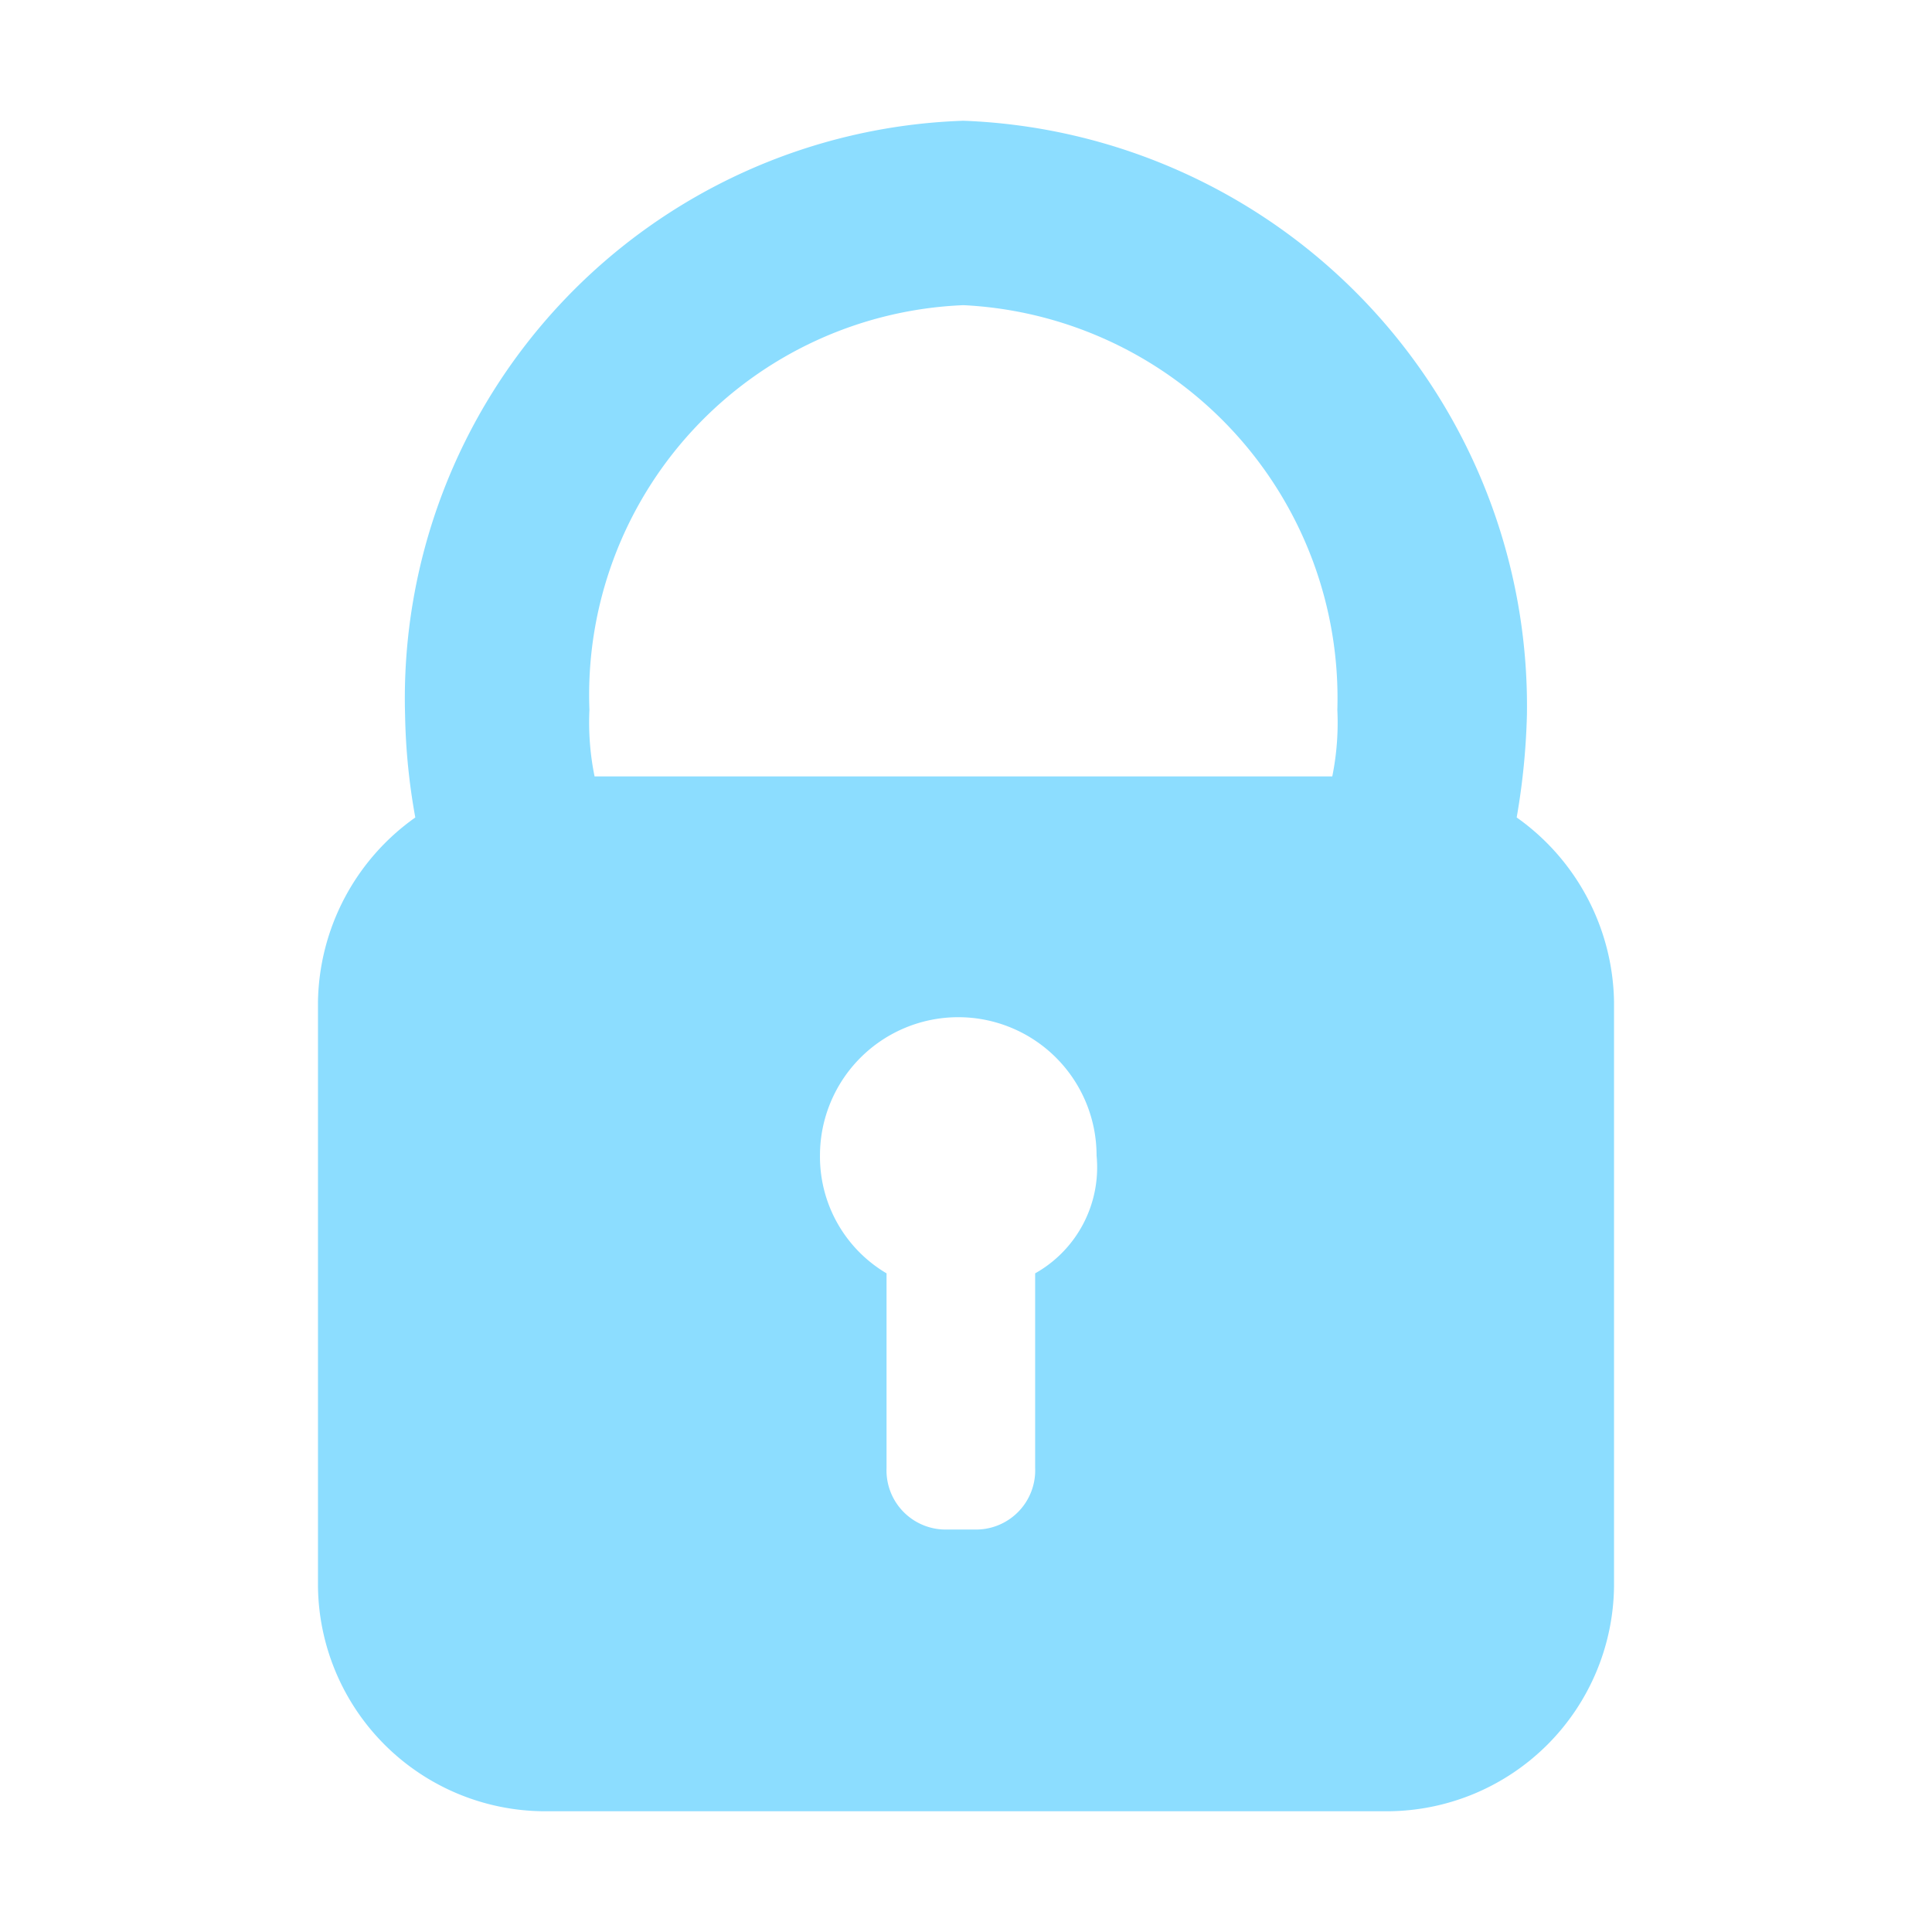 <svg id="b5189b7a-c7ea-4276-9d04-cf81df06cb4f" data-name="Layer 1" xmlns="http://www.w3.org/2000/svg" viewBox="0 0 24 24"><rect width="24" height="24" style="fill:none"/><path d="M16.55,9.645H7.386a3.362,3.362,0,0,1-.064-.827,4.846,4.846,0,0,1,4.646-5.027,4.887,4.887,0,0,1,4.645,5.027A3.362,3.362,0,0,1,16.55,9.645Zm-3.691,6.173v2.418A.735.735,0,0,1,12.095,19h-.318a.735.735,0,0,1-.764-.764V15.818a1.683,1.683,0,0,1-.827-1.464,1.718,1.718,0,0,1,3.436,0A1.51,1.51,0,0,1,12.859,15.818Zm5.982-5.664a8.624,8.624,0,0,0,.127-1.273A7.275,7.275,0,0,0,11.968,1.5,7.18,7.18,0,0,0,5.032,8.882a7.833,7.833,0,0,0,.127,1.273A2.859,2.859,0,0,0,3.95,12.445V19.7a2.825,2.825,0,0,0,2.8,2.8h10.5A2.825,2.825,0,0,0,20.05,19.7V12.445A2.859,2.859,0,0,0,18.841,10.155Z" style="fill:#8cddff;fill-rule:evenodd"/></svg>